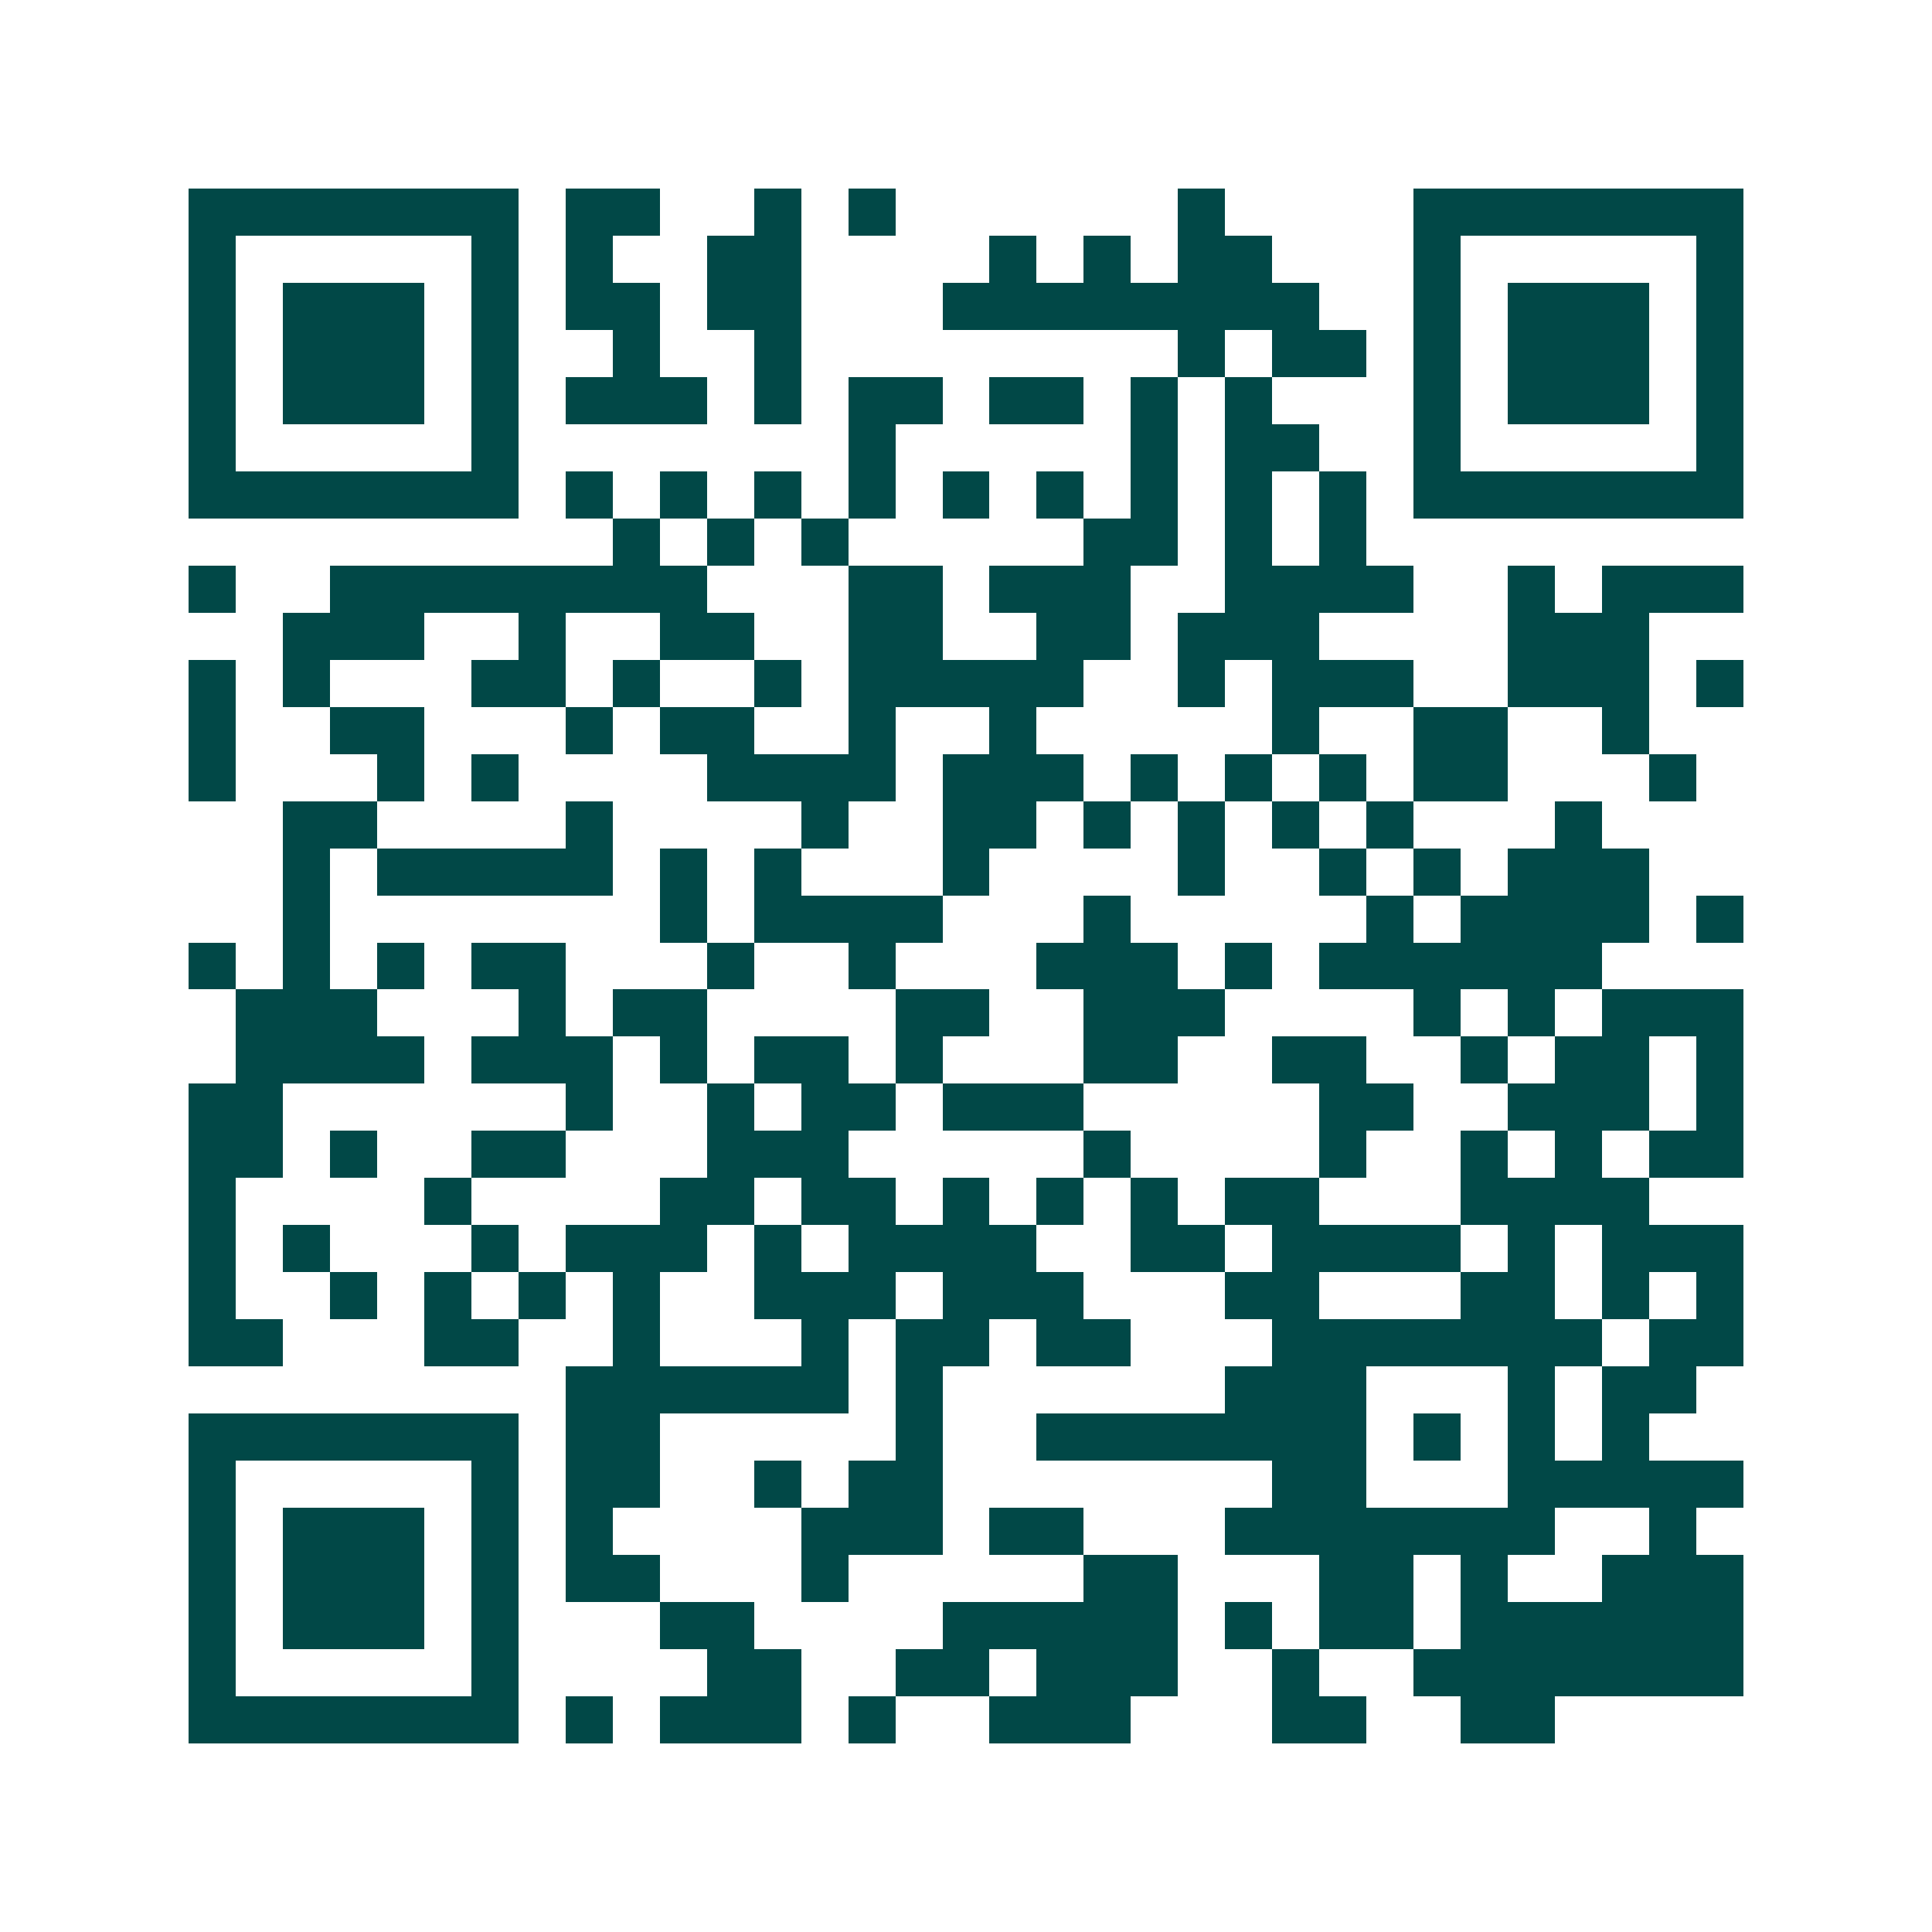 <svg xmlns="http://www.w3.org/2000/svg" width="200" height="200" viewBox="0 0 41 41" shape-rendering="crispEdges"><path fill="#ffffff" d="M0 0h41v41H0z"/><path stroke="#014847" d="M4 4.5h7m1 0h2m2 0h1m1 0h1m6 0h1m4 0h7M4 5.5h1m5 0h1m1 0h1m2 0h2m4 0h1m1 0h1m1 0h2m3 0h1m5 0h1M4 6.5h1m1 0h3m1 0h1m1 0h2m1 0h2m3 0h8m2 0h1m1 0h3m1 0h1M4 7.5h1m1 0h3m1 0h1m2 0h1m2 0h1m8 0h1m1 0h2m1 0h1m1 0h3m1 0h1M4 8.5h1m1 0h3m1 0h1m1 0h3m1 0h1m1 0h2m1 0h2m1 0h1m1 0h1m3 0h1m1 0h3m1 0h1M4 9.5h1m5 0h1m7 0h1m5 0h1m1 0h2m2 0h1m5 0h1M4 10.5h7m1 0h1m1 0h1m1 0h1m1 0h1m1 0h1m1 0h1m1 0h1m1 0h1m1 0h1m1 0h7M13 11.5h1m1 0h1m1 0h1m5 0h2m1 0h1m1 0h1M4 12.5h1m2 0h8m3 0h2m1 0h3m2 0h4m2 0h1m1 0h3M6 13.5h3m2 0h1m2 0h2m2 0h2m2 0h2m1 0h3m4 0h3M4 14.5h1m1 0h1m3 0h2m1 0h1m2 0h1m1 0h5m2 0h1m1 0h3m2 0h3m1 0h1M4 15.5h1m2 0h2m3 0h1m1 0h2m2 0h1m2 0h1m5 0h1m2 0h2m2 0h1M4 16.5h1m3 0h1m1 0h1m4 0h4m1 0h3m1 0h1m1 0h1m1 0h1m1 0h2m3 0h1M6 17.5h2m4 0h1m4 0h1m2 0h2m1 0h1m1 0h1m1 0h1m1 0h1m3 0h1M6 18.5h1m1 0h5m1 0h1m1 0h1m3 0h1m4 0h1m2 0h1m1 0h1m1 0h3M6 19.5h1m7 0h1m1 0h4m3 0h1m5 0h1m1 0h4m1 0h1M4 20.5h1m1 0h1m1 0h1m1 0h2m3 0h1m2 0h1m3 0h3m1 0h1m1 0h6M5 21.5h3m3 0h1m1 0h2m4 0h2m2 0h3m4 0h1m1 0h1m1 0h3M5 22.5h4m1 0h3m1 0h1m1 0h2m1 0h1m3 0h2m2 0h2m2 0h1m1 0h2m1 0h1M4 23.5h2m6 0h1m2 0h1m1 0h2m1 0h3m5 0h2m2 0h3m1 0h1M4 24.5h2m1 0h1m2 0h2m3 0h3m5 0h1m4 0h1m2 0h1m1 0h1m1 0h2M4 25.5h1m4 0h1m4 0h2m1 0h2m1 0h1m1 0h1m1 0h1m1 0h2m3 0h4M4 26.5h1m1 0h1m3 0h1m1 0h3m1 0h1m1 0h4m2 0h2m1 0h4m1 0h1m1 0h3M4 27.5h1m2 0h1m1 0h1m1 0h1m1 0h1m2 0h3m1 0h3m3 0h2m3 0h2m1 0h1m1 0h1M4 28.5h2m3 0h2m2 0h1m3 0h1m1 0h2m1 0h2m3 0h7m1 0h2M12 29.5h6m1 0h1m6 0h3m3 0h1m1 0h2M4 30.5h7m1 0h2m5 0h1m2 0h7m1 0h1m1 0h1m1 0h1M4 31.5h1m5 0h1m1 0h2m2 0h1m1 0h2m7 0h2m3 0h5M4 32.5h1m1 0h3m1 0h1m1 0h1m4 0h3m1 0h2m3 0h7m2 0h1M4 33.5h1m1 0h3m1 0h1m1 0h2m3 0h1m5 0h2m3 0h2m1 0h1m2 0h3M4 34.5h1m1 0h3m1 0h1m3 0h2m4 0h5m1 0h1m1 0h2m1 0h6M4 35.5h1m5 0h1m4 0h2m2 0h2m1 0h3m2 0h1m2 0h7M4 36.5h7m1 0h1m1 0h3m1 0h1m2 0h3m3 0h2m2 0h2"/></svg>
